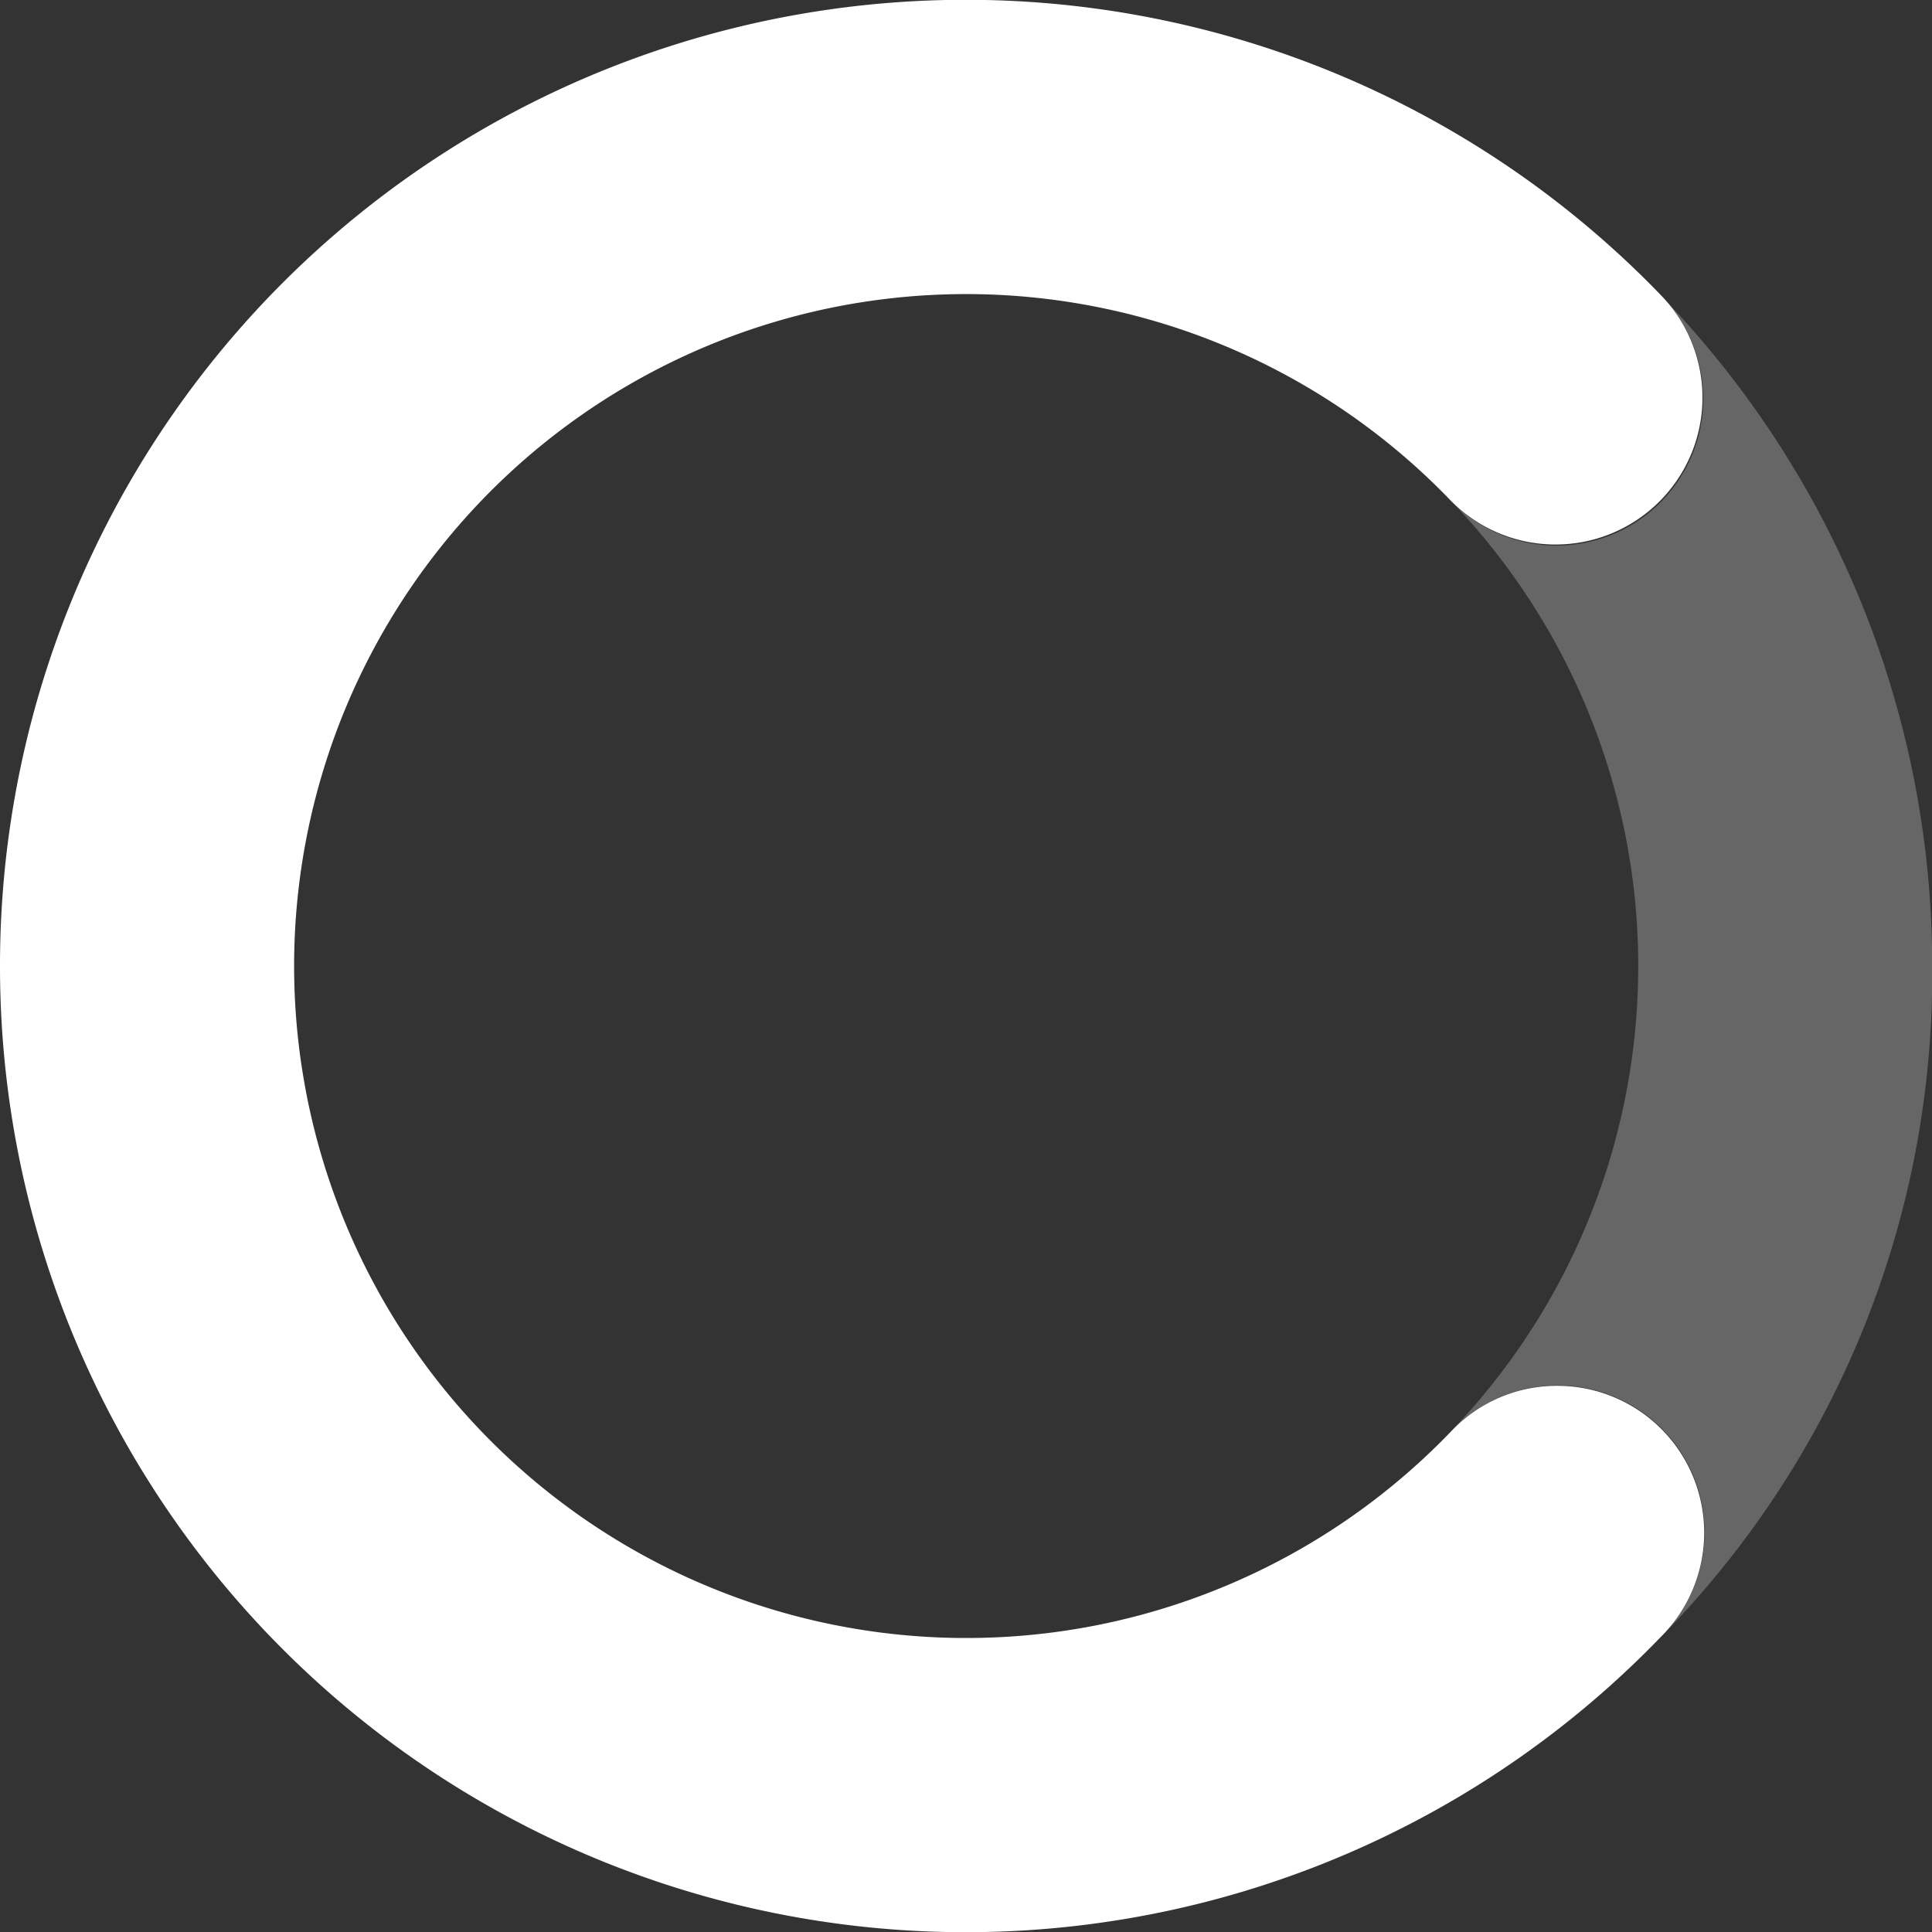 <svg xmlns="http://www.w3.org/2000/svg" viewBox="0 0 111.67 111.67">
  <rect x="0" y="0" width="111.67" height="111.67" fill="#333333" stroke="none"/>
  <defs>
    <style>.cls-1{fill:rgba(255,255,255,.25);}.cls-2{fill:#FFF;}</style>
  </defs>
  <path class="cls-1" d="M67.65,92.86h0Z"/>
  <path class="cls-1" d="M65.76,93.41l.07,0Z"/>
  <path class="cls-1" d="M63.84,93.87l.1,0Z"/>
  <path class="cls-1" d="M61.89,94.22h0Z"/>
  <path class="cls-1" d="M96,94.61a54.53,54.53,0,0,0,15.68-38.77A55.61,55.61,0,0,0,96.11,17.2,8.48,8.48,0,1,1,83.82,28.9a38.82,38.82,0,0,1,.08,53.8A8.49,8.49,0,1,1,96,94.61"/>
  <path class="cls-1" d="M70.08,109.83c-.9.24-1.81.46-2.73.65C68.27,110.29,69.18,110.07,70.08,109.83Z"/>
  <path class="cls-1" d="M75.42,108.13c-.84.32-1.69.61-2.55.89C73.73,108.74,74.58,108.45,75.42,108.13Z"/>
  <path class="cls-1" d="M78,107.09c-.82.36-1.66.69-2.51,1C76.35,107.78,77.19,107.45,78,107.09Z"/>
  <path class="cls-1" d="M72.78,109.05c-.86.27-1.74.53-2.62.76C71.05,109.58,71.92,109.32,72.78,109.05Z"/>
  <path class="cls-1" d="M80.54,105.91c-.82.41-1.65.79-2.49,1.16C78.89,106.7,79.72,106.32,80.54,105.91Z"/>
  <path class="cls-2" d="M90,80.1a8.41,8.41,0,0,0-6.17,2.68A38.85,38.85,0,0,1,17,55.84h0A38.84,38.84,0,0,1,83.82,28.9,8.49,8.49,0,1,0,96,17.06h0A55.82,55.82,0,0,0,0,55.83H0A55.82,55.82,0,0,0,96,94.61h0A8.49,8.49,0,0,0,90,80.1Z"/>
</svg>
